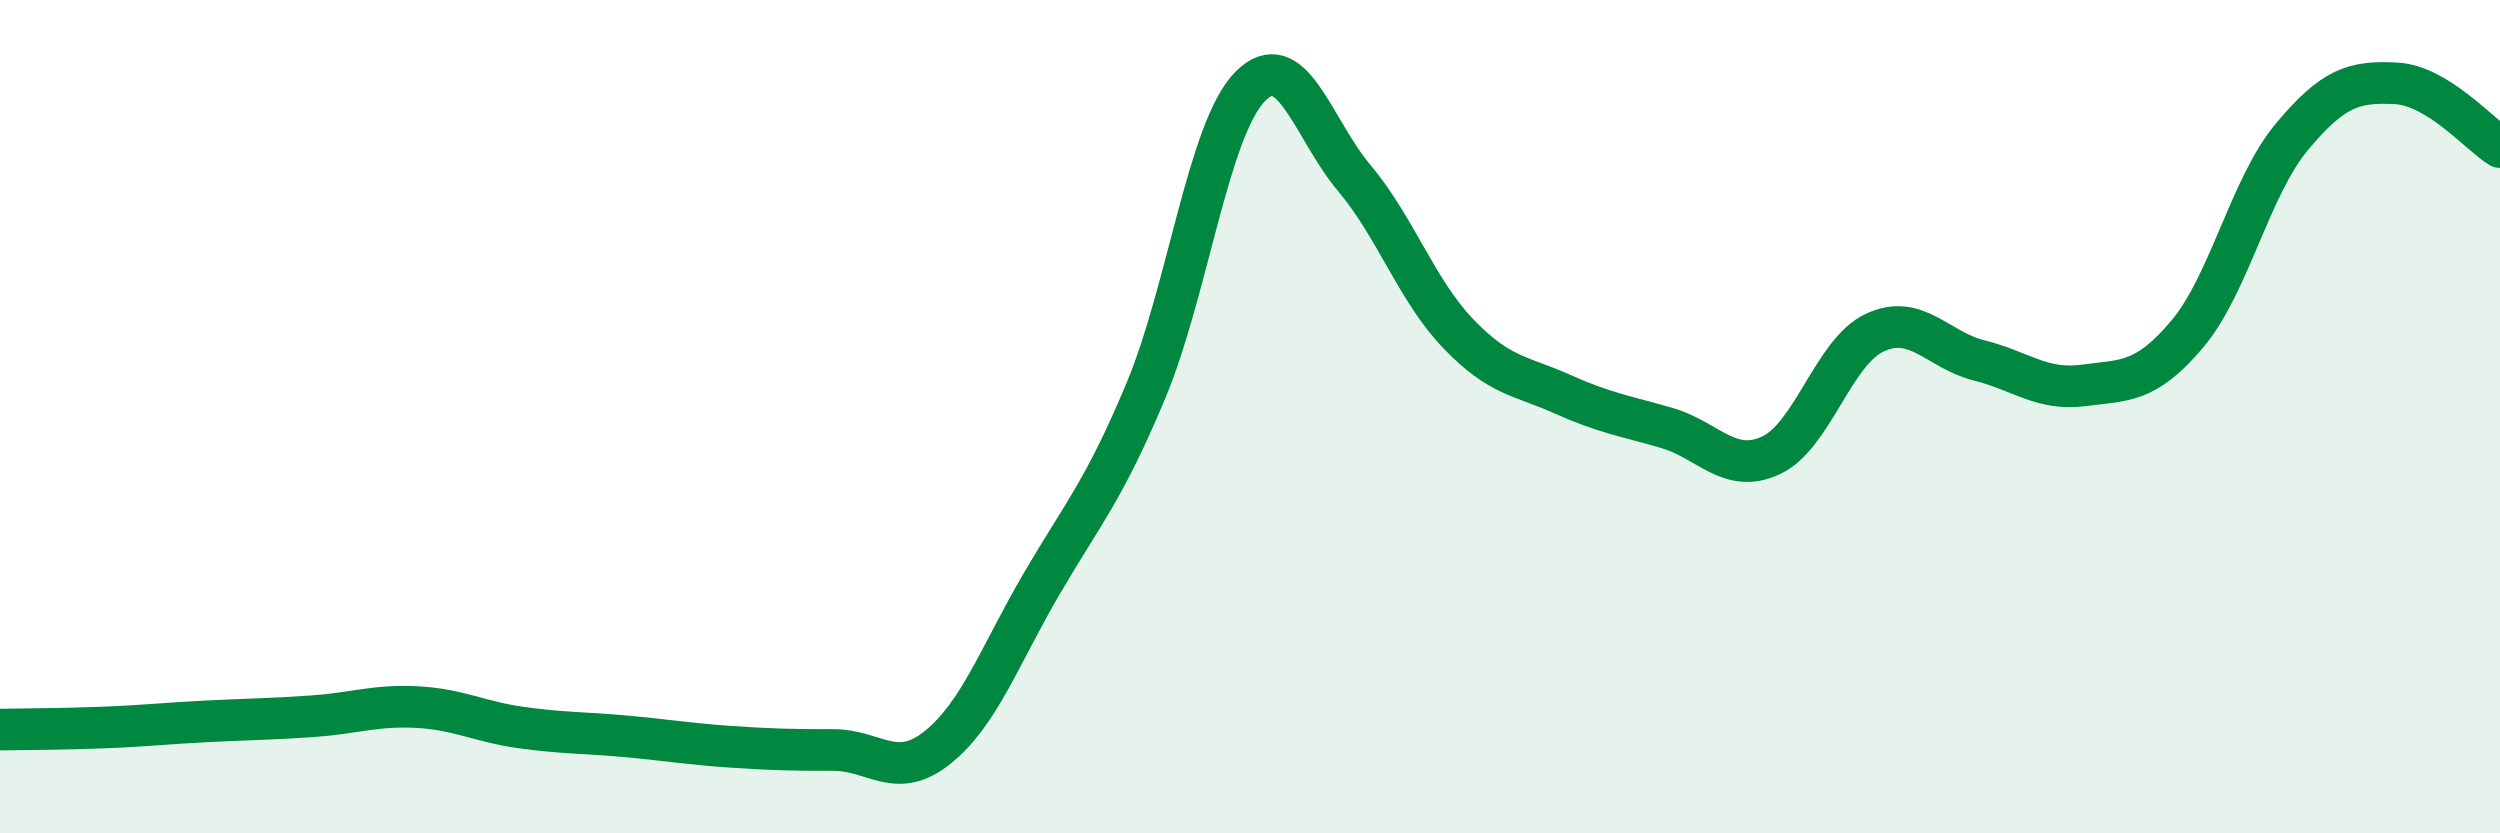 
    <svg width="60" height="20" viewBox="0 0 60 20" xmlns="http://www.w3.org/2000/svg">
      <path
        d="M 0,17.51 C 0.5,17.5 1.5,17.5 2.5,17.46 C 3.5,17.42 4,17.36 5,17.31 C 6,17.26 6.5,17.26 7.5,17.19 C 8.5,17.12 9,16.92 10,16.97 C 11,17.02 11.5,17.32 12.5,17.46 C 13.5,17.6 14,17.58 15,17.67 C 16,17.76 16.5,17.85 17.5,17.92 C 18.5,17.99 19,18 20,18 C 21,18 21.5,18.74 22.5,17.94 C 23.5,17.14 24,15.72 25,14.01 C 26,12.3 26.5,11.77 27.5,9.38 C 28.5,6.99 29,3.1 30,2.08 C 31,1.06 31.5,3.08 32.5,4.27 C 33.5,5.46 34,6.97 35,8.01 C 36,9.05 36.5,9.01 37.5,9.46 C 38.5,9.91 39,9.98 40,10.27 C 41,10.56 41.5,11.39 42.5,10.93 C 43.5,10.47 44,8.44 45,7.98 C 46,7.52 46.5,8.4 47.5,8.65 C 48.5,8.9 49,9.38 50,9.25 C 51,9.12 51.5,9.2 52.5,8.01 C 53.5,6.82 54,4.49 55,3.29 C 56,2.09 56.5,1.95 57.5,2 C 58.5,2.05 59.5,3.22 60,3.53L60 20L0 20Z"
        fill="#008740"
        opacity="0.1"
        stroke-linecap="round"
        stroke-linejoin="round"
      />
      <path
        d="M 0,17.51 C 0.5,17.5 1.5,17.5 2.5,17.46 C 3.5,17.42 4,17.36 5,17.31 C 6,17.26 6.5,17.26 7.5,17.19 C 8.5,17.12 9,16.92 10,16.97 C 11,17.02 11.5,17.32 12.5,17.46 C 13.5,17.6 14,17.58 15,17.67 C 16,17.76 16.5,17.85 17.5,17.92 C 18.5,17.99 19,18 20,18 C 21,18 21.5,18.74 22.5,17.94 C 23.5,17.14 24,15.72 25,14.01 C 26,12.3 26.5,11.77 27.5,9.38 C 28.5,6.99 29,3.1 30,2.08 C 31,1.06 31.5,3.08 32.5,4.27 C 33.5,5.46 34,6.97 35,8.01 C 36,9.05 36.5,9.01 37.5,9.46 C 38.5,9.91 39,9.98 40,10.27 C 41,10.56 41.5,11.39 42.5,10.93 C 43.5,10.47 44,8.44 45,7.98 C 46,7.52 46.5,8.4 47.5,8.65 C 48.5,8.9 49,9.38 50,9.25 C 51,9.12 51.5,9.2 52.5,8.01 C 53.5,6.82 54,4.49 55,3.29 C 56,2.09 56.5,1.95 57.5,2 C 58.5,2.05 59.5,3.22 60,3.53"
        stroke="#008740"
        stroke-width="1"
        fill="none"
        stroke-linecap="round"
        stroke-linejoin="round"
      />
    </svg>
  